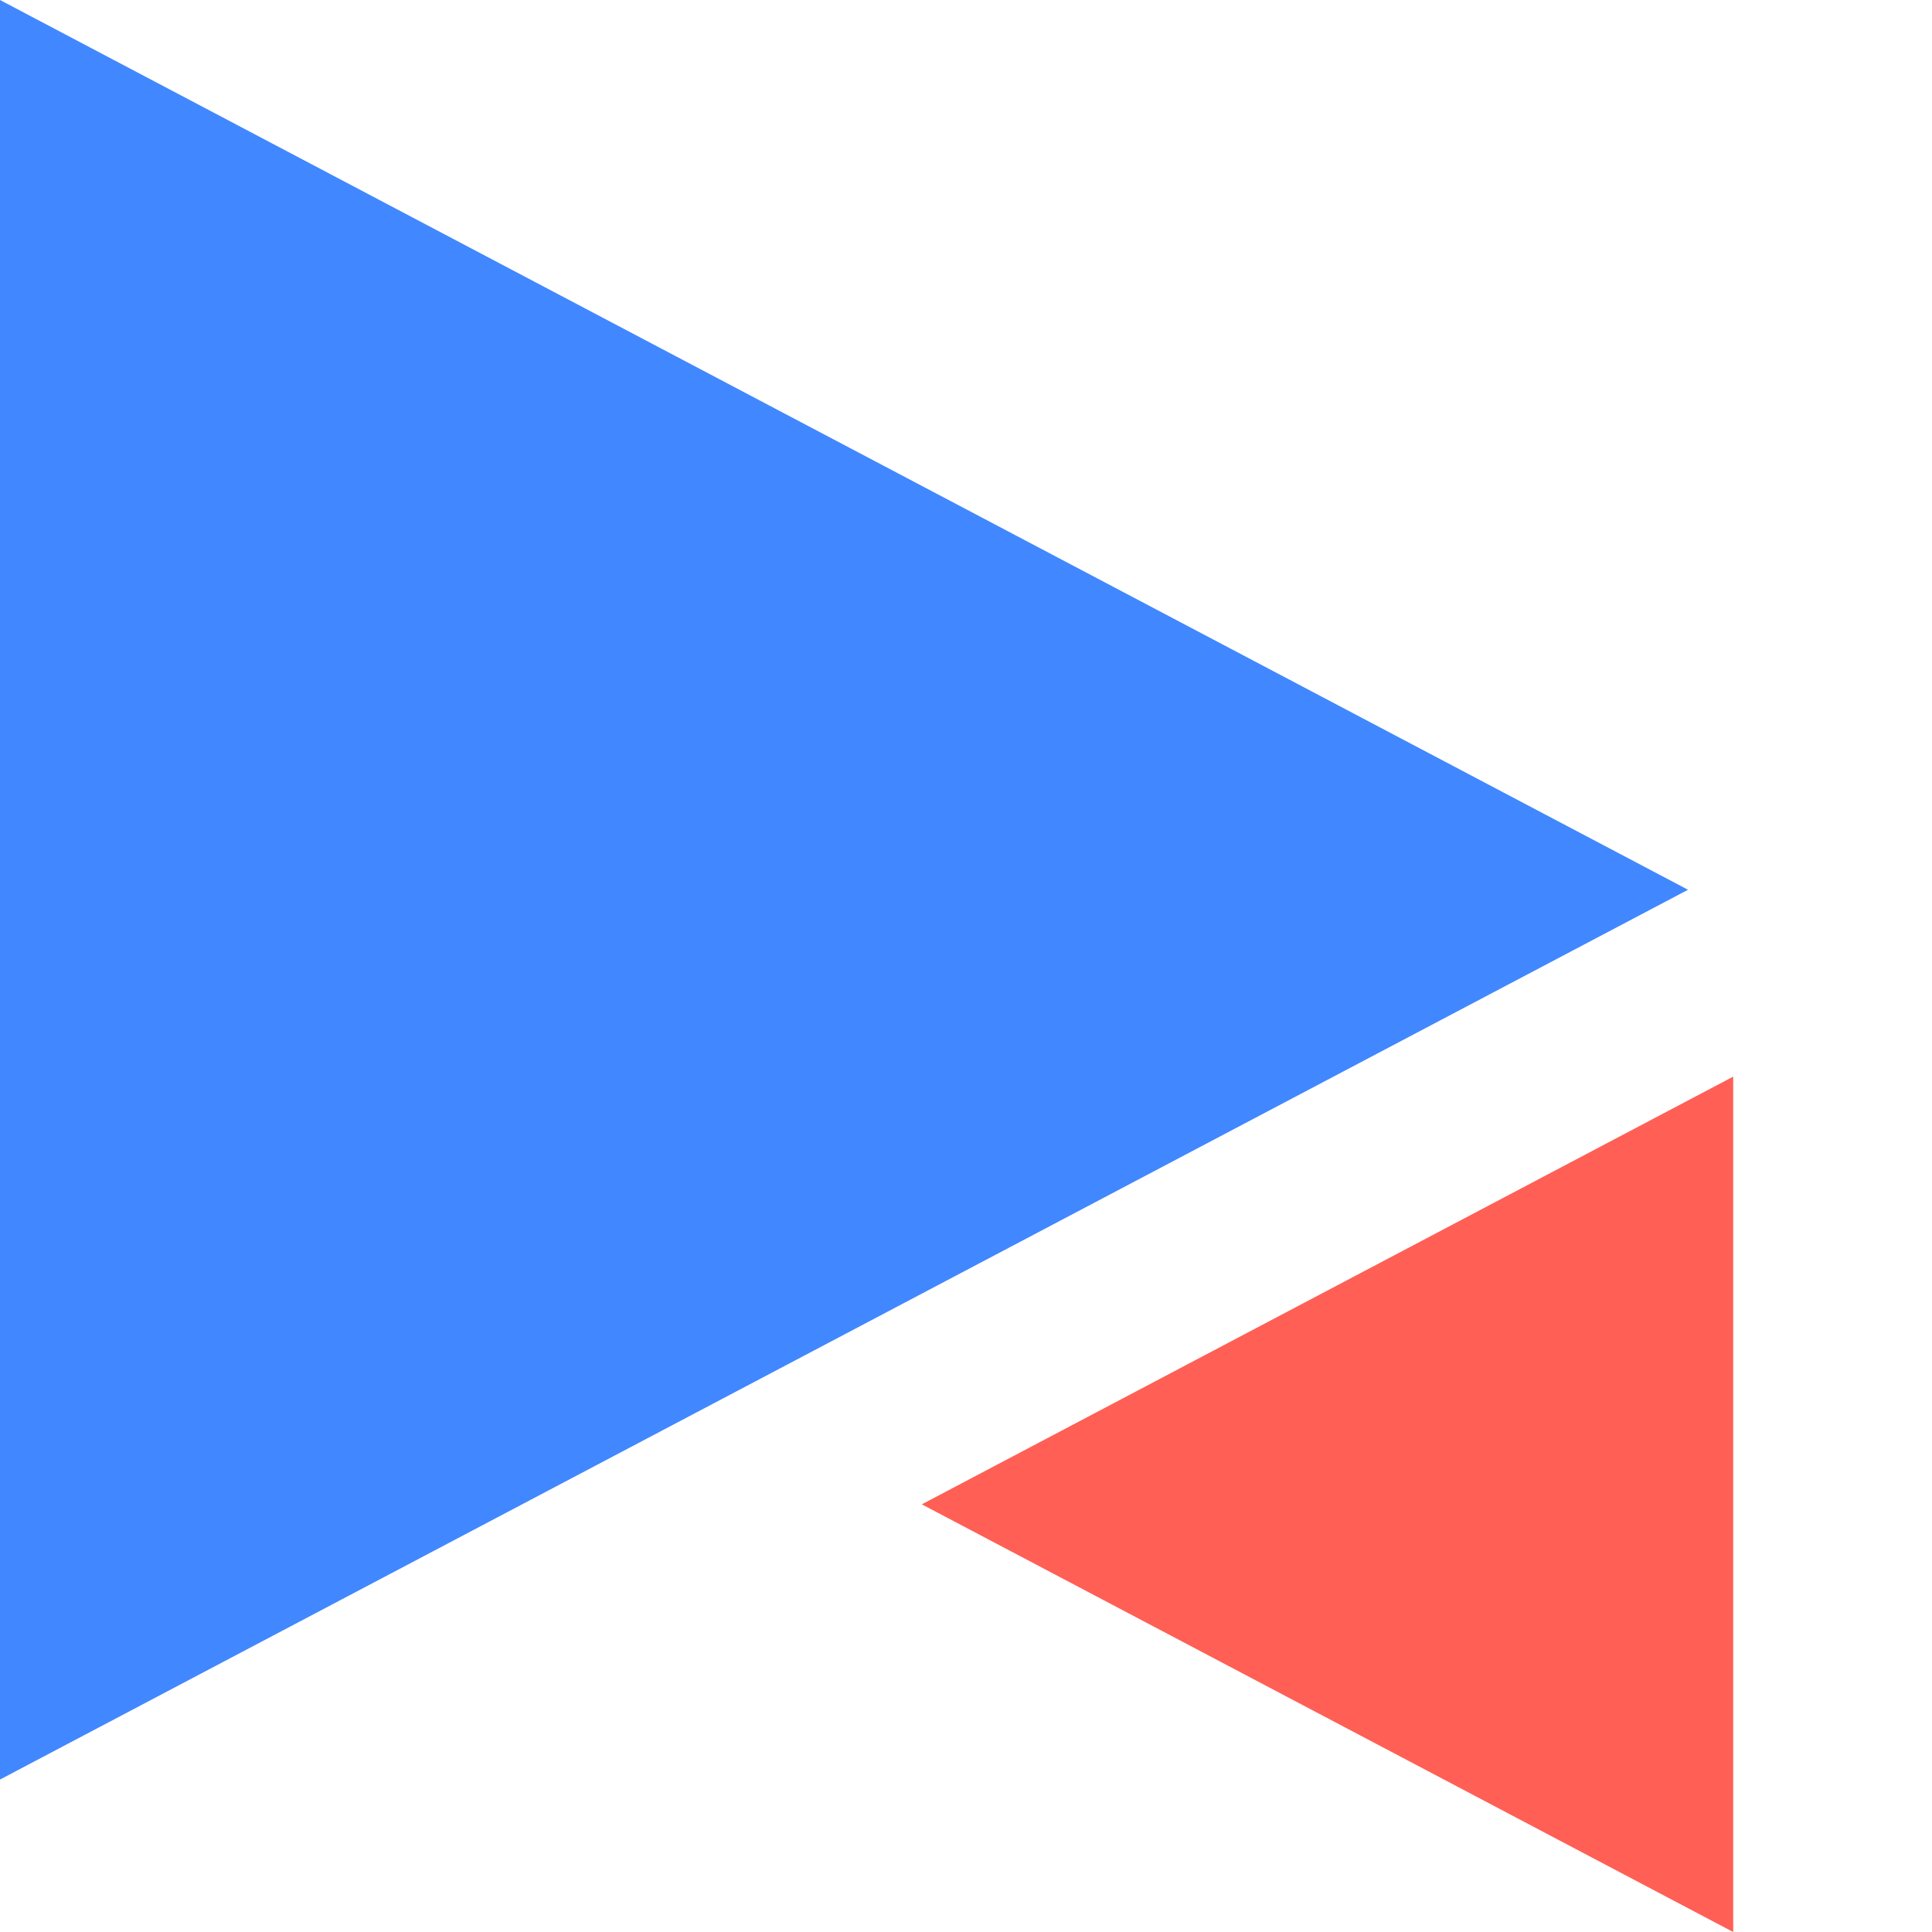 <svg width="80" height="80" viewBox="0 0 80 80" fill="none" xmlns="http://www.w3.org/2000/svg">
<path d="M69.897 36.843L0 73.687L3.52795e-06 0L69.897 36.843Z" fill="#4187FF"/>
<path d="M38.171 62.291L71.768 44.581L71.768 80L38.171 62.291Z" fill="#FF5F55"/>
</svg>
